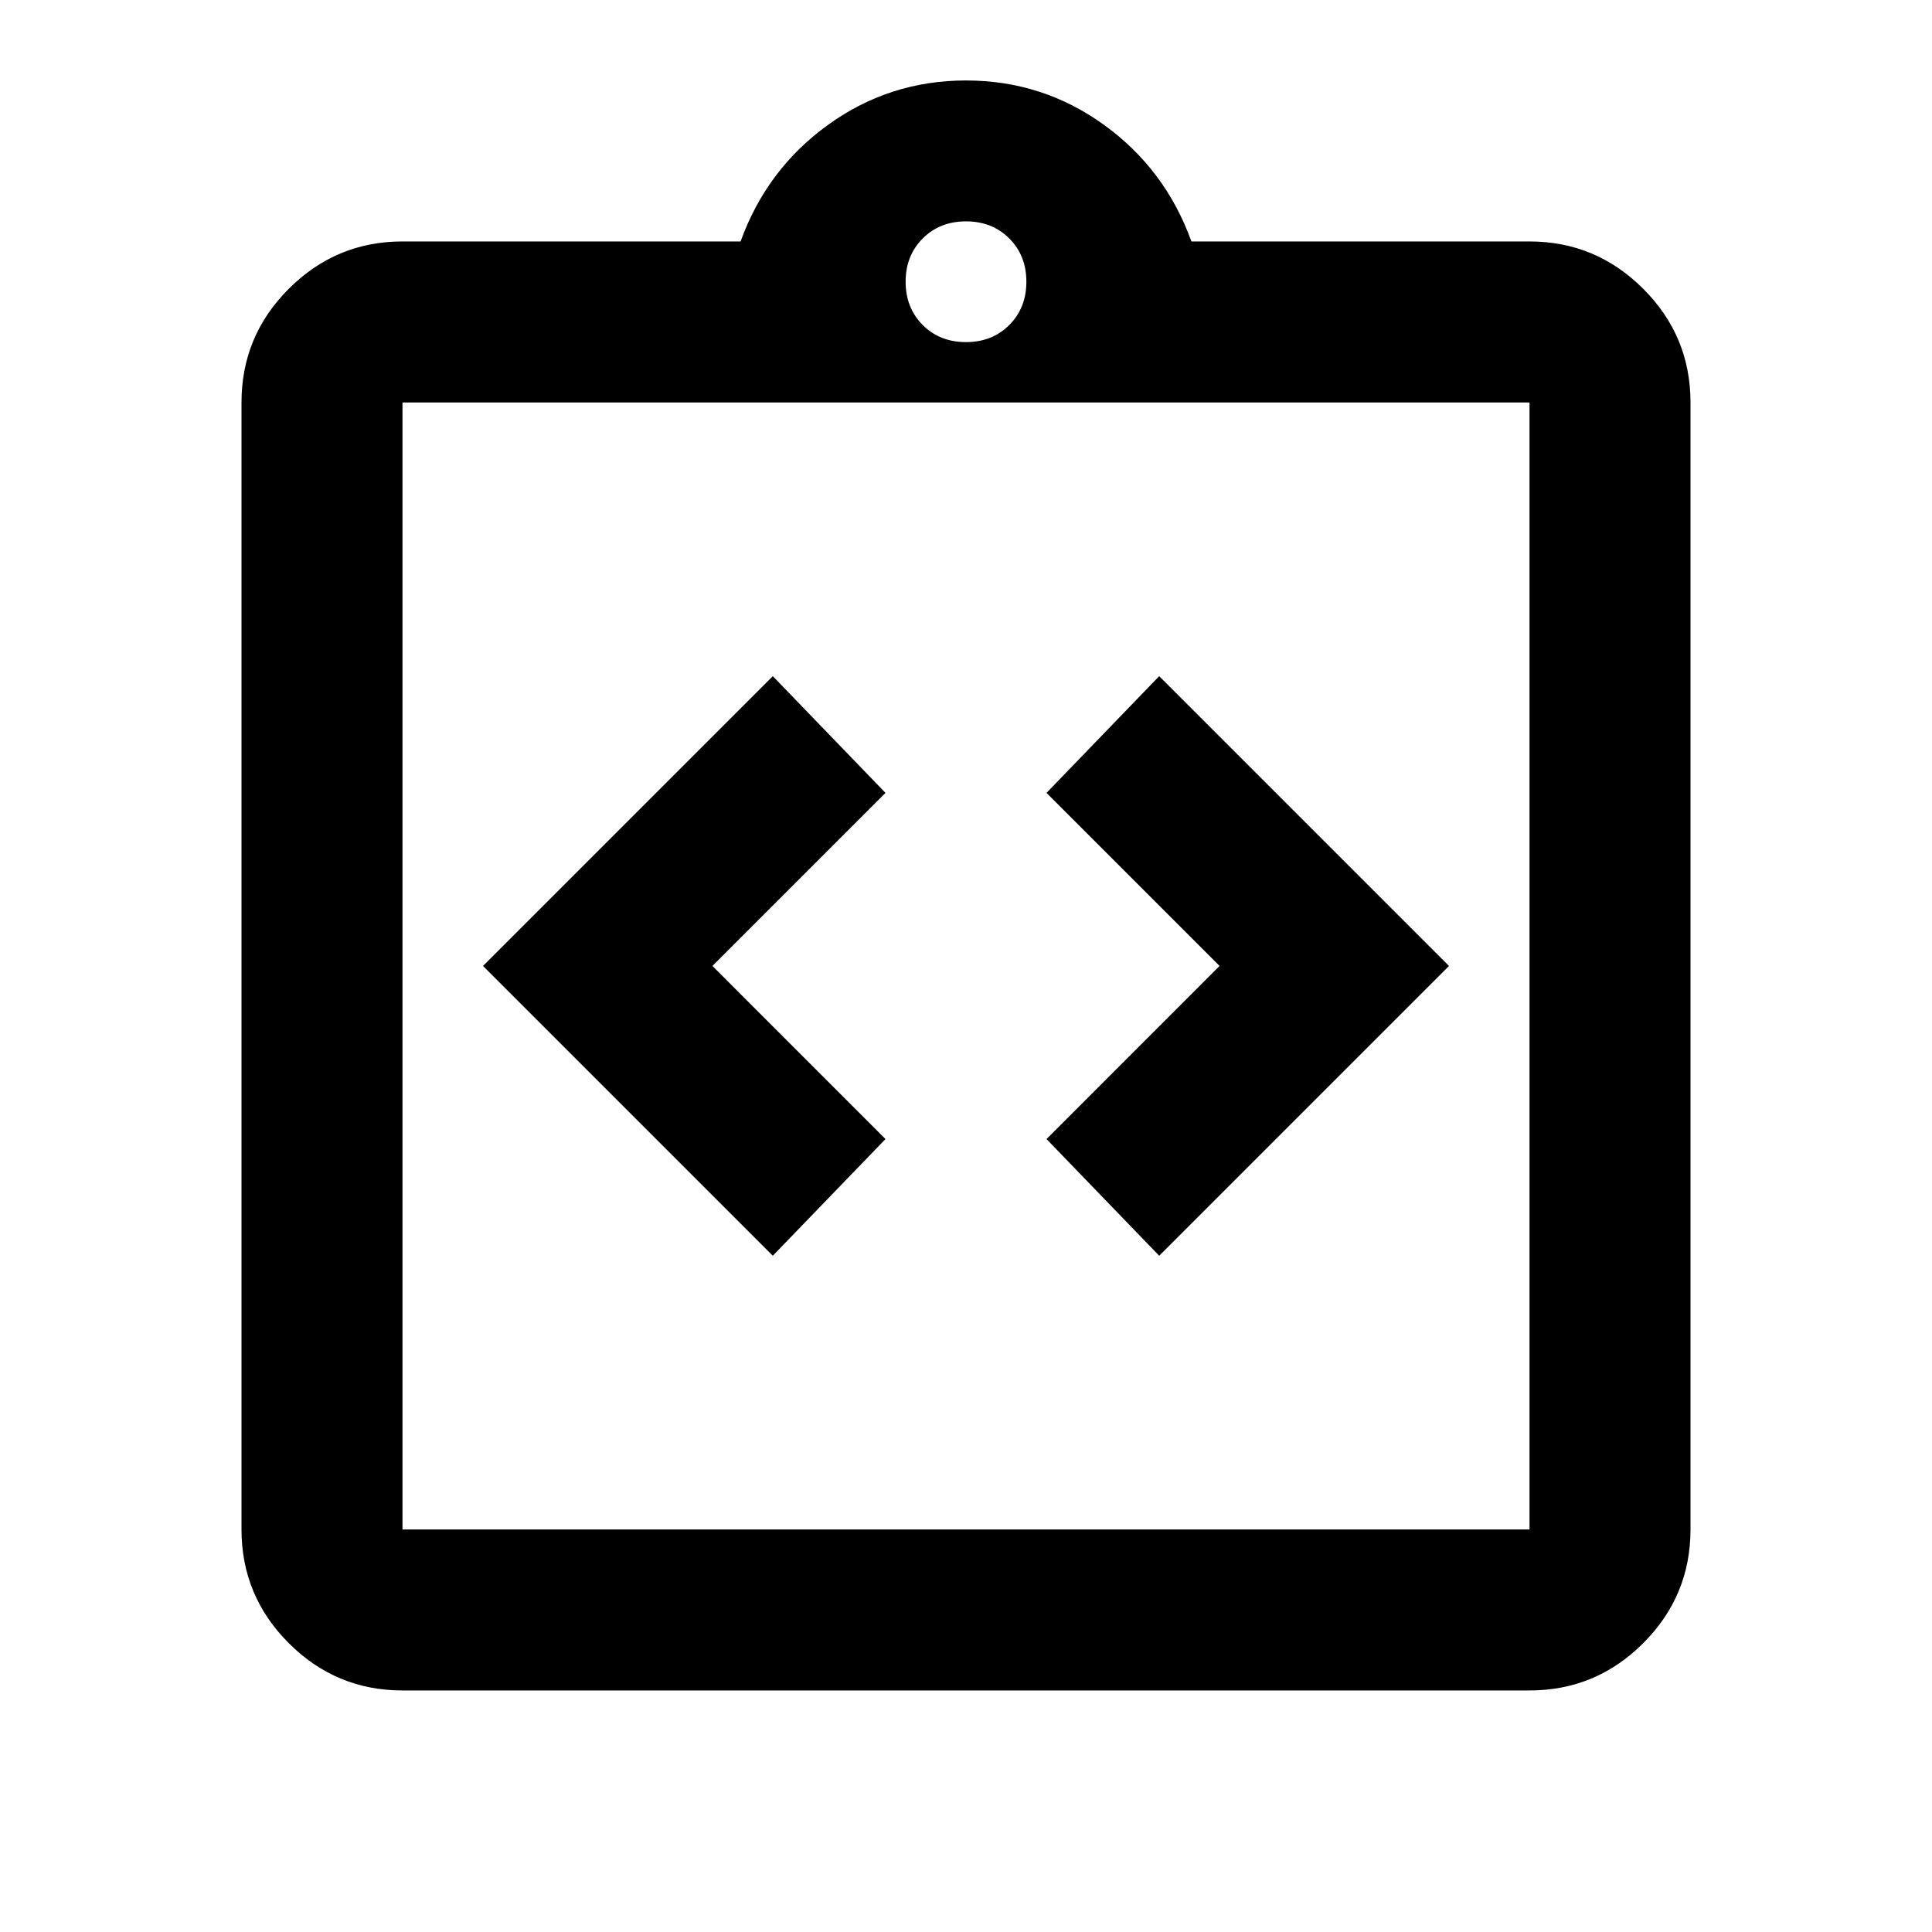 <svg width="40" height="40" viewBox="0 0 40 40" fill="none" xmlns="http://www.w3.org/2000/svg">
<path d="M16 25.999L18.333 23.583L14.75 19.999L18.333 16.416L16 13.999L10 19.999L16 25.999ZM24 25.999L30 19.999L24 13.999L21.667 16.416L25.25 19.999L21.667 23.583L24 25.999ZM8.333 34.999C7.417 34.999 6.632 34.673 5.979 34.02C5.326 33.367 5 32.583 5 31.666V8.333C5 7.416 5.326 6.631 5.979 5.979C6.632 5.326 7.417 4.999 8.333 4.999H15.333C15.694 3.999 16.299 3.194 17.146 2.583C17.993 1.972 18.944 1.666 20 1.666C21.056 1.666 22.007 1.972 22.854 2.583C23.701 3.194 24.306 3.999 24.667 4.999H31.667C32.583 4.999 33.368 5.326 34.021 5.979C34.674 6.631 35 7.416 35 8.333V31.666C35 32.583 34.674 33.367 34.021 34.02C33.368 34.673 32.583 34.999 31.667 34.999H8.333ZM8.333 31.666H31.667V8.333H8.333V31.666ZM20 7.083C20.361 7.083 20.66 6.965 20.896 6.729C21.132 6.492 21.25 6.194 21.25 5.833C21.25 5.472 21.132 5.173 20.896 4.937C20.66 4.701 20.361 4.583 20 4.583C19.639 4.583 19.34 4.701 19.104 4.937C18.868 5.173 18.75 5.472 18.75 5.833C18.75 6.194 18.868 6.492 19.104 6.729C19.34 6.965 19.639 7.083 20 7.083Z" fill="black"/>
</svg>
